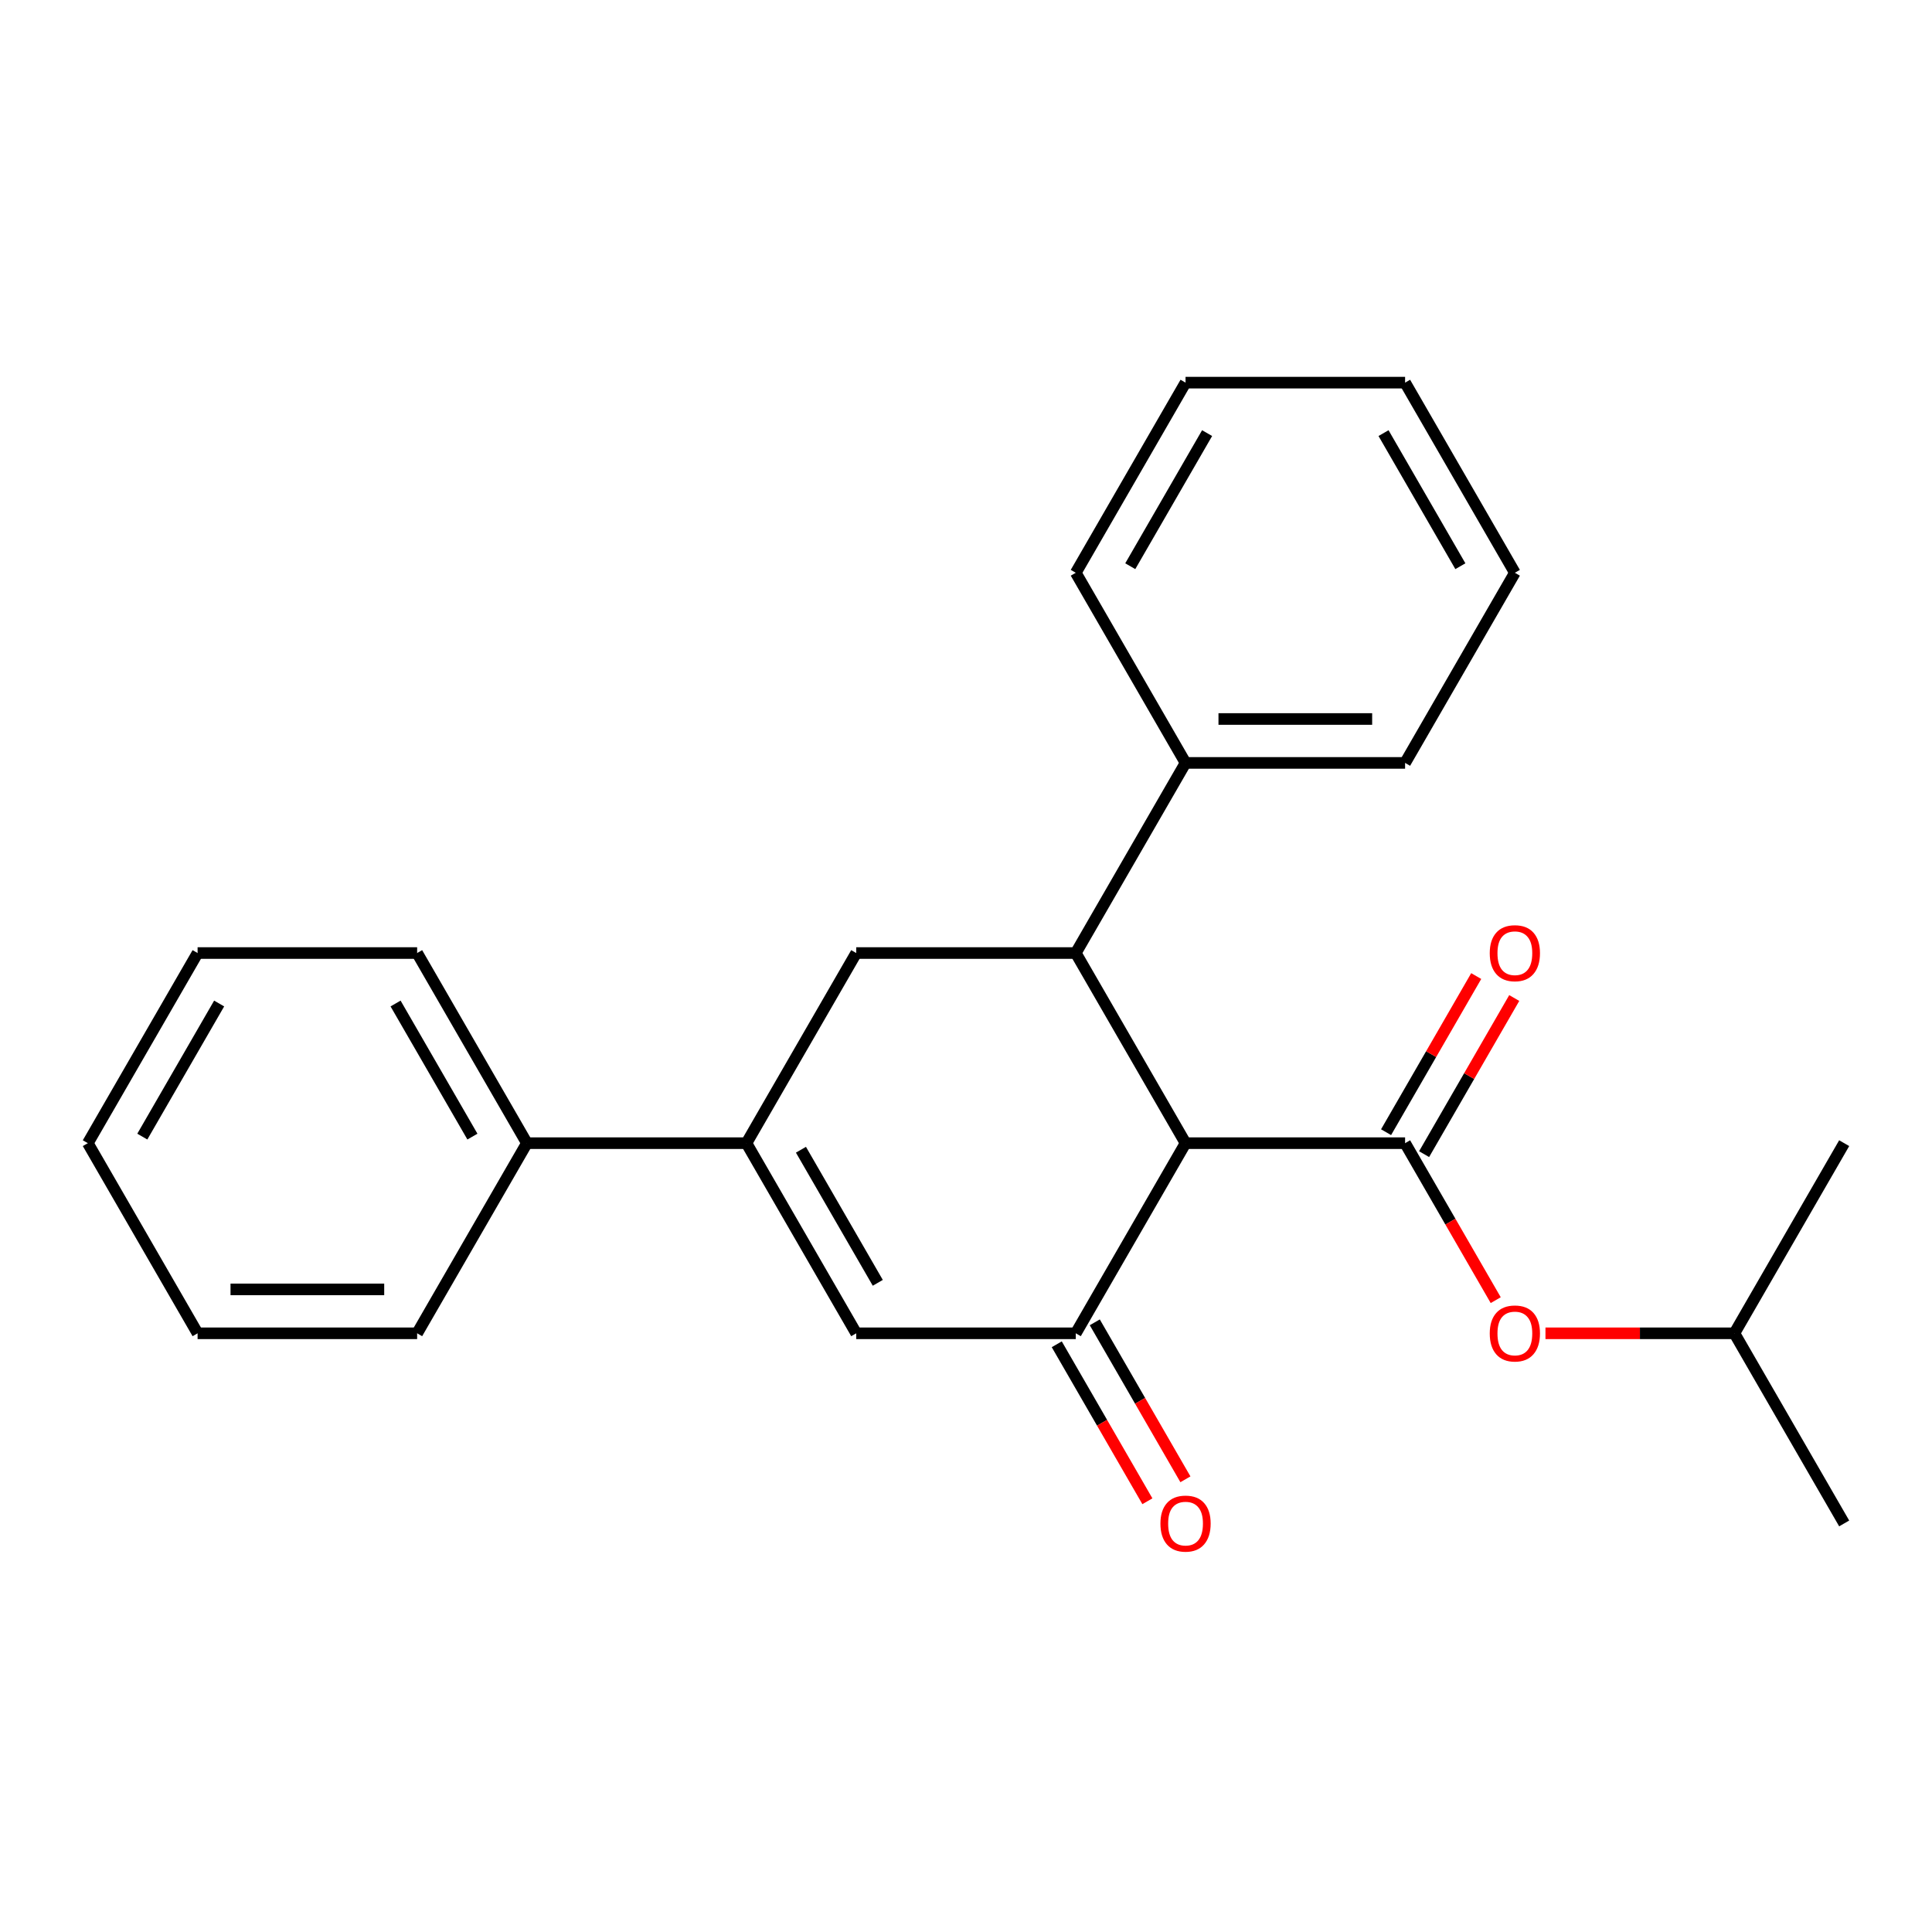 <?xml version='1.0' encoding='iso-8859-1'?>
<svg version='1.1' baseProfile='full'
              xmlns='http://www.w3.org/2000/svg'
                      xmlns:rdkit='http://www.rdkit.org/xml'
                      xmlns:xlink='http://www.w3.org/1999/xlink'
                  xml:space='preserve'
width='1000px' height='1000px' viewBox='0 0 1000 1000'>
<!-- END OF HEADER -->
<rect style='opacity:1.0;fill:#FFFFFF;stroke:none' width='1000' height='1000' x='0' y='0'> </rect>
<path class='bond-0' d='M 613.636,591.703 L 727.273,591.703' style='fill:none;fill-rule:evenodd;stroke:#000000;stroke-width:6px;stroke-linecap:butt;stroke-linejoin:miter;stroke-opacity:1' />
<path class='bond-1' d='M 613.636,591.703 L 556.818,690.115' style='fill:none;fill-rule:evenodd;stroke:#000000;stroke-width:6px;stroke-linecap:butt;stroke-linejoin:miter;stroke-opacity:1' />
<path class='bond-2' d='M 613.636,591.703 L 556.818,493.291' style='fill:none;fill-rule:evenodd;stroke:#000000;stroke-width:6px;stroke-linecap:butt;stroke-linejoin:miter;stroke-opacity:1' />
<path class='bond-6' d='M 727.273,591.703 L 750.728,632.328' style='fill:none;fill-rule:evenodd;stroke:#000000;stroke-width:6px;stroke-linecap:butt;stroke-linejoin:miter;stroke-opacity:1' />
<path class='bond-6' d='M 750.728,632.328 L 774.183,672.954' style='fill:none;fill-rule:evenodd;stroke:#FF0000;stroke-width:6px;stroke-linecap:butt;stroke-linejoin:miter;stroke-opacity:1' />
<path class='bond-7' d='M 737.114,597.385 L 760.442,556.979' style='fill:none;fill-rule:evenodd;stroke:#000000;stroke-width:6px;stroke-linecap:butt;stroke-linejoin:miter;stroke-opacity:1' />
<path class='bond-7' d='M 760.442,556.979 L 783.77,516.574' style='fill:none;fill-rule:evenodd;stroke:#FF0000;stroke-width:6px;stroke-linecap:butt;stroke-linejoin:miter;stroke-opacity:1' />
<path class='bond-7' d='M 717.432,586.021 L 740.76,545.616' style='fill:none;fill-rule:evenodd;stroke:#000000;stroke-width:6px;stroke-linecap:butt;stroke-linejoin:miter;stroke-opacity:1' />
<path class='bond-7' d='M 740.76,545.616 L 764.088,505.21' style='fill:none;fill-rule:evenodd;stroke:#FF0000;stroke-width:6px;stroke-linecap:butt;stroke-linejoin:miter;stroke-opacity:1' />
<path class='bond-4' d='M 556.818,690.115 L 443.182,690.115' style='fill:none;fill-rule:evenodd;stroke:#000000;stroke-width:6px;stroke-linecap:butt;stroke-linejoin:miter;stroke-opacity:1' />
<path class='bond-8' d='M 546.977,695.797 L 570.432,736.422' style='fill:none;fill-rule:evenodd;stroke:#000000;stroke-width:6px;stroke-linecap:butt;stroke-linejoin:miter;stroke-opacity:1' />
<path class='bond-8' d='M 570.432,736.422 L 593.887,777.048' style='fill:none;fill-rule:evenodd;stroke:#FF0000;stroke-width:6px;stroke-linecap:butt;stroke-linejoin:miter;stroke-opacity:1' />
<path class='bond-8' d='M 566.659,684.433 L 590.115,725.059' style='fill:none;fill-rule:evenodd;stroke:#000000;stroke-width:6px;stroke-linecap:butt;stroke-linejoin:miter;stroke-opacity:1' />
<path class='bond-8' d='M 590.115,725.059 L 613.57,765.684' style='fill:none;fill-rule:evenodd;stroke:#FF0000;stroke-width:6px;stroke-linecap:butt;stroke-linejoin:miter;stroke-opacity:1' />
<path class='bond-5' d='M 556.818,493.291 L 443.182,493.291' style='fill:none;fill-rule:evenodd;stroke:#000000;stroke-width:6px;stroke-linecap:butt;stroke-linejoin:miter;stroke-opacity:1' />
<path class='bond-9' d='M 556.818,493.291 L 613.636,394.879' style='fill:none;fill-rule:evenodd;stroke:#000000;stroke-width:6px;stroke-linecap:butt;stroke-linejoin:miter;stroke-opacity:1' />
<path class='bond-3' d='M 386.364,591.703 L 443.182,493.291' style='fill:none;fill-rule:evenodd;stroke:#000000;stroke-width:6px;stroke-linecap:butt;stroke-linejoin:miter;stroke-opacity:1' />
<path class='bond-10' d='M 386.364,591.703 L 272.727,591.703' style='fill:none;fill-rule:evenodd;stroke:#000000;stroke-width:6px;stroke-linecap:butt;stroke-linejoin:miter;stroke-opacity:1' />
<path class='bond-24' d='M 386.364,591.703 L 443.182,690.115' style='fill:none;fill-rule:evenodd;stroke:#000000;stroke-width:6px;stroke-linecap:butt;stroke-linejoin:miter;stroke-opacity:1' />
<path class='bond-24' d='M 414.569,595.101 L 454.341,663.989' style='fill:none;fill-rule:evenodd;stroke:#000000;stroke-width:6px;stroke-linecap:butt;stroke-linejoin:miter;stroke-opacity:1' />
<path class='bond-11' d='M 799.932,690.115 L 848.83,690.115' style='fill:none;fill-rule:evenodd;stroke:#FF0000;stroke-width:6px;stroke-linecap:butt;stroke-linejoin:miter;stroke-opacity:1' />
<path class='bond-11' d='M 848.83,690.115 L 897.727,690.115' style='fill:none;fill-rule:evenodd;stroke:#000000;stroke-width:6px;stroke-linecap:butt;stroke-linejoin:miter;stroke-opacity:1' />
<path class='bond-12' d='M 613.636,394.879 L 727.273,394.879' style='fill:none;fill-rule:evenodd;stroke:#000000;stroke-width:6px;stroke-linecap:butt;stroke-linejoin:miter;stroke-opacity:1' />
<path class='bond-12' d='M 630.682,372.152 L 710.227,372.152' style='fill:none;fill-rule:evenodd;stroke:#000000;stroke-width:6px;stroke-linecap:butt;stroke-linejoin:miter;stroke-opacity:1' />
<path class='bond-13' d='M 613.636,394.879 L 556.818,296.467' style='fill:none;fill-rule:evenodd;stroke:#000000;stroke-width:6px;stroke-linecap:butt;stroke-linejoin:miter;stroke-opacity:1' />
<path class='bond-14' d='M 272.727,591.703 L 215.909,493.291' style='fill:none;fill-rule:evenodd;stroke:#000000;stroke-width:6px;stroke-linecap:butt;stroke-linejoin:miter;stroke-opacity:1' />
<path class='bond-14' d='M 244.522,588.305 L 204.749,519.416' style='fill:none;fill-rule:evenodd;stroke:#000000;stroke-width:6px;stroke-linecap:butt;stroke-linejoin:miter;stroke-opacity:1' />
<path class='bond-15' d='M 272.727,591.703 L 215.909,690.115' style='fill:none;fill-rule:evenodd;stroke:#000000;stroke-width:6px;stroke-linecap:butt;stroke-linejoin:miter;stroke-opacity:1' />
<path class='bond-16' d='M 897.727,690.115 L 954.545,788.527' style='fill:none;fill-rule:evenodd;stroke:#000000;stroke-width:6px;stroke-linecap:butt;stroke-linejoin:miter;stroke-opacity:1' />
<path class='bond-17' d='M 897.727,690.115 L 954.545,591.703' style='fill:none;fill-rule:evenodd;stroke:#000000;stroke-width:6px;stroke-linecap:butt;stroke-linejoin:miter;stroke-opacity:1' />
<path class='bond-18' d='M 727.273,394.879 L 784.091,296.467' style='fill:none;fill-rule:evenodd;stroke:#000000;stroke-width:6px;stroke-linecap:butt;stroke-linejoin:miter;stroke-opacity:1' />
<path class='bond-21' d='M 556.818,296.467 L 613.636,198.055' style='fill:none;fill-rule:evenodd;stroke:#000000;stroke-width:6px;stroke-linecap:butt;stroke-linejoin:miter;stroke-opacity:1' />
<path class='bond-21' d='M 585.023,293.069 L 624.796,224.18' style='fill:none;fill-rule:evenodd;stroke:#000000;stroke-width:6px;stroke-linecap:butt;stroke-linejoin:miter;stroke-opacity:1' />
<path class='bond-20' d='M 215.909,493.291 L 102.273,493.291' style='fill:none;fill-rule:evenodd;stroke:#000000;stroke-width:6px;stroke-linecap:butt;stroke-linejoin:miter;stroke-opacity:1' />
<path class='bond-19' d='M 215.909,690.115 L 102.273,690.115' style='fill:none;fill-rule:evenodd;stroke:#000000;stroke-width:6px;stroke-linecap:butt;stroke-linejoin:miter;stroke-opacity:1' />
<path class='bond-19' d='M 198.864,667.388 L 119.318,667.388' style='fill:none;fill-rule:evenodd;stroke:#000000;stroke-width:6px;stroke-linecap:butt;stroke-linejoin:miter;stroke-opacity:1' />
<path class='bond-25' d='M 784.091,296.467 L 727.273,198.055' style='fill:none;fill-rule:evenodd;stroke:#000000;stroke-width:6px;stroke-linecap:butt;stroke-linejoin:miter;stroke-opacity:1' />
<path class='bond-25' d='M 755.886,293.069 L 716.113,224.18' style='fill:none;fill-rule:evenodd;stroke:#000000;stroke-width:6px;stroke-linecap:butt;stroke-linejoin:miter;stroke-opacity:1' />
<path class='bond-23' d='M 102.273,690.115 L 45.455,591.703' style='fill:none;fill-rule:evenodd;stroke:#000000;stroke-width:6px;stroke-linecap:butt;stroke-linejoin:miter;stroke-opacity:1' />
<path class='bond-26' d='M 102.273,493.291 L 45.455,591.703' style='fill:none;fill-rule:evenodd;stroke:#000000;stroke-width:6px;stroke-linecap:butt;stroke-linejoin:miter;stroke-opacity:1' />
<path class='bond-26' d='M 113.432,519.416 L 73.66,588.305' style='fill:none;fill-rule:evenodd;stroke:#000000;stroke-width:6px;stroke-linecap:butt;stroke-linejoin:miter;stroke-opacity:1' />
<path class='bond-22' d='M 613.636,198.055 L 727.273,198.055' style='fill:none;fill-rule:evenodd;stroke:#000000;stroke-width:6px;stroke-linecap:butt;stroke-linejoin:miter;stroke-opacity:1' />
<path  class='atom-7' d='M 771.091 690.195
Q 771.091 683.395, 774.451 679.595
Q 777.811 675.795, 784.091 675.795
Q 790.371 675.795, 793.731 679.595
Q 797.091 683.395, 797.091 690.195
Q 797.091 697.075, 793.691 700.995
Q 790.291 704.875, 784.091 704.875
Q 777.851 704.875, 774.451 700.995
Q 771.091 697.115, 771.091 690.195
M 784.091 701.675
Q 788.411 701.675, 790.731 698.795
Q 793.091 695.875, 793.091 690.195
Q 793.091 684.635, 790.731 681.835
Q 788.411 678.995, 784.091 678.995
Q 779.771 678.995, 777.411 681.795
Q 775.091 684.595, 775.091 690.195
Q 775.091 695.915, 777.411 698.795
Q 779.771 701.675, 784.091 701.675
' fill='#FF0000'/>
<path  class='atom-8' d='M 771.091 493.371
Q 771.091 486.571, 774.451 482.771
Q 777.811 478.971, 784.091 478.971
Q 790.371 478.971, 793.731 482.771
Q 797.091 486.571, 797.091 493.371
Q 797.091 500.251, 793.691 504.171
Q 790.291 508.051, 784.091 508.051
Q 777.851 508.051, 774.451 504.171
Q 771.091 500.291, 771.091 493.371
M 784.091 504.851
Q 788.411 504.851, 790.731 501.971
Q 793.091 499.051, 793.091 493.371
Q 793.091 487.811, 790.731 485.011
Q 788.411 482.171, 784.091 482.171
Q 779.771 482.171, 777.411 484.971
Q 775.091 487.771, 775.091 493.371
Q 775.091 499.091, 777.411 501.971
Q 779.771 504.851, 784.091 504.851
' fill='#FF0000'/>
<path  class='atom-9' d='M 600.636 788.607
Q 600.636 781.807, 603.996 778.007
Q 607.356 774.207, 613.636 774.207
Q 619.916 774.207, 623.276 778.007
Q 626.636 781.807, 626.636 788.607
Q 626.636 795.487, 623.236 799.407
Q 619.836 803.287, 613.636 803.287
Q 607.396 803.287, 603.996 799.407
Q 600.636 795.527, 600.636 788.607
M 613.636 800.087
Q 617.956 800.087, 620.276 797.207
Q 622.636 794.287, 622.636 788.607
Q 622.636 783.047, 620.276 780.247
Q 617.956 777.407, 613.636 777.407
Q 609.316 777.407, 606.956 780.207
Q 604.636 783.007, 604.636 788.607
Q 604.636 794.327, 606.956 797.207
Q 609.316 800.087, 613.636 800.087
' fill='#FF0000'/>
</svg>
